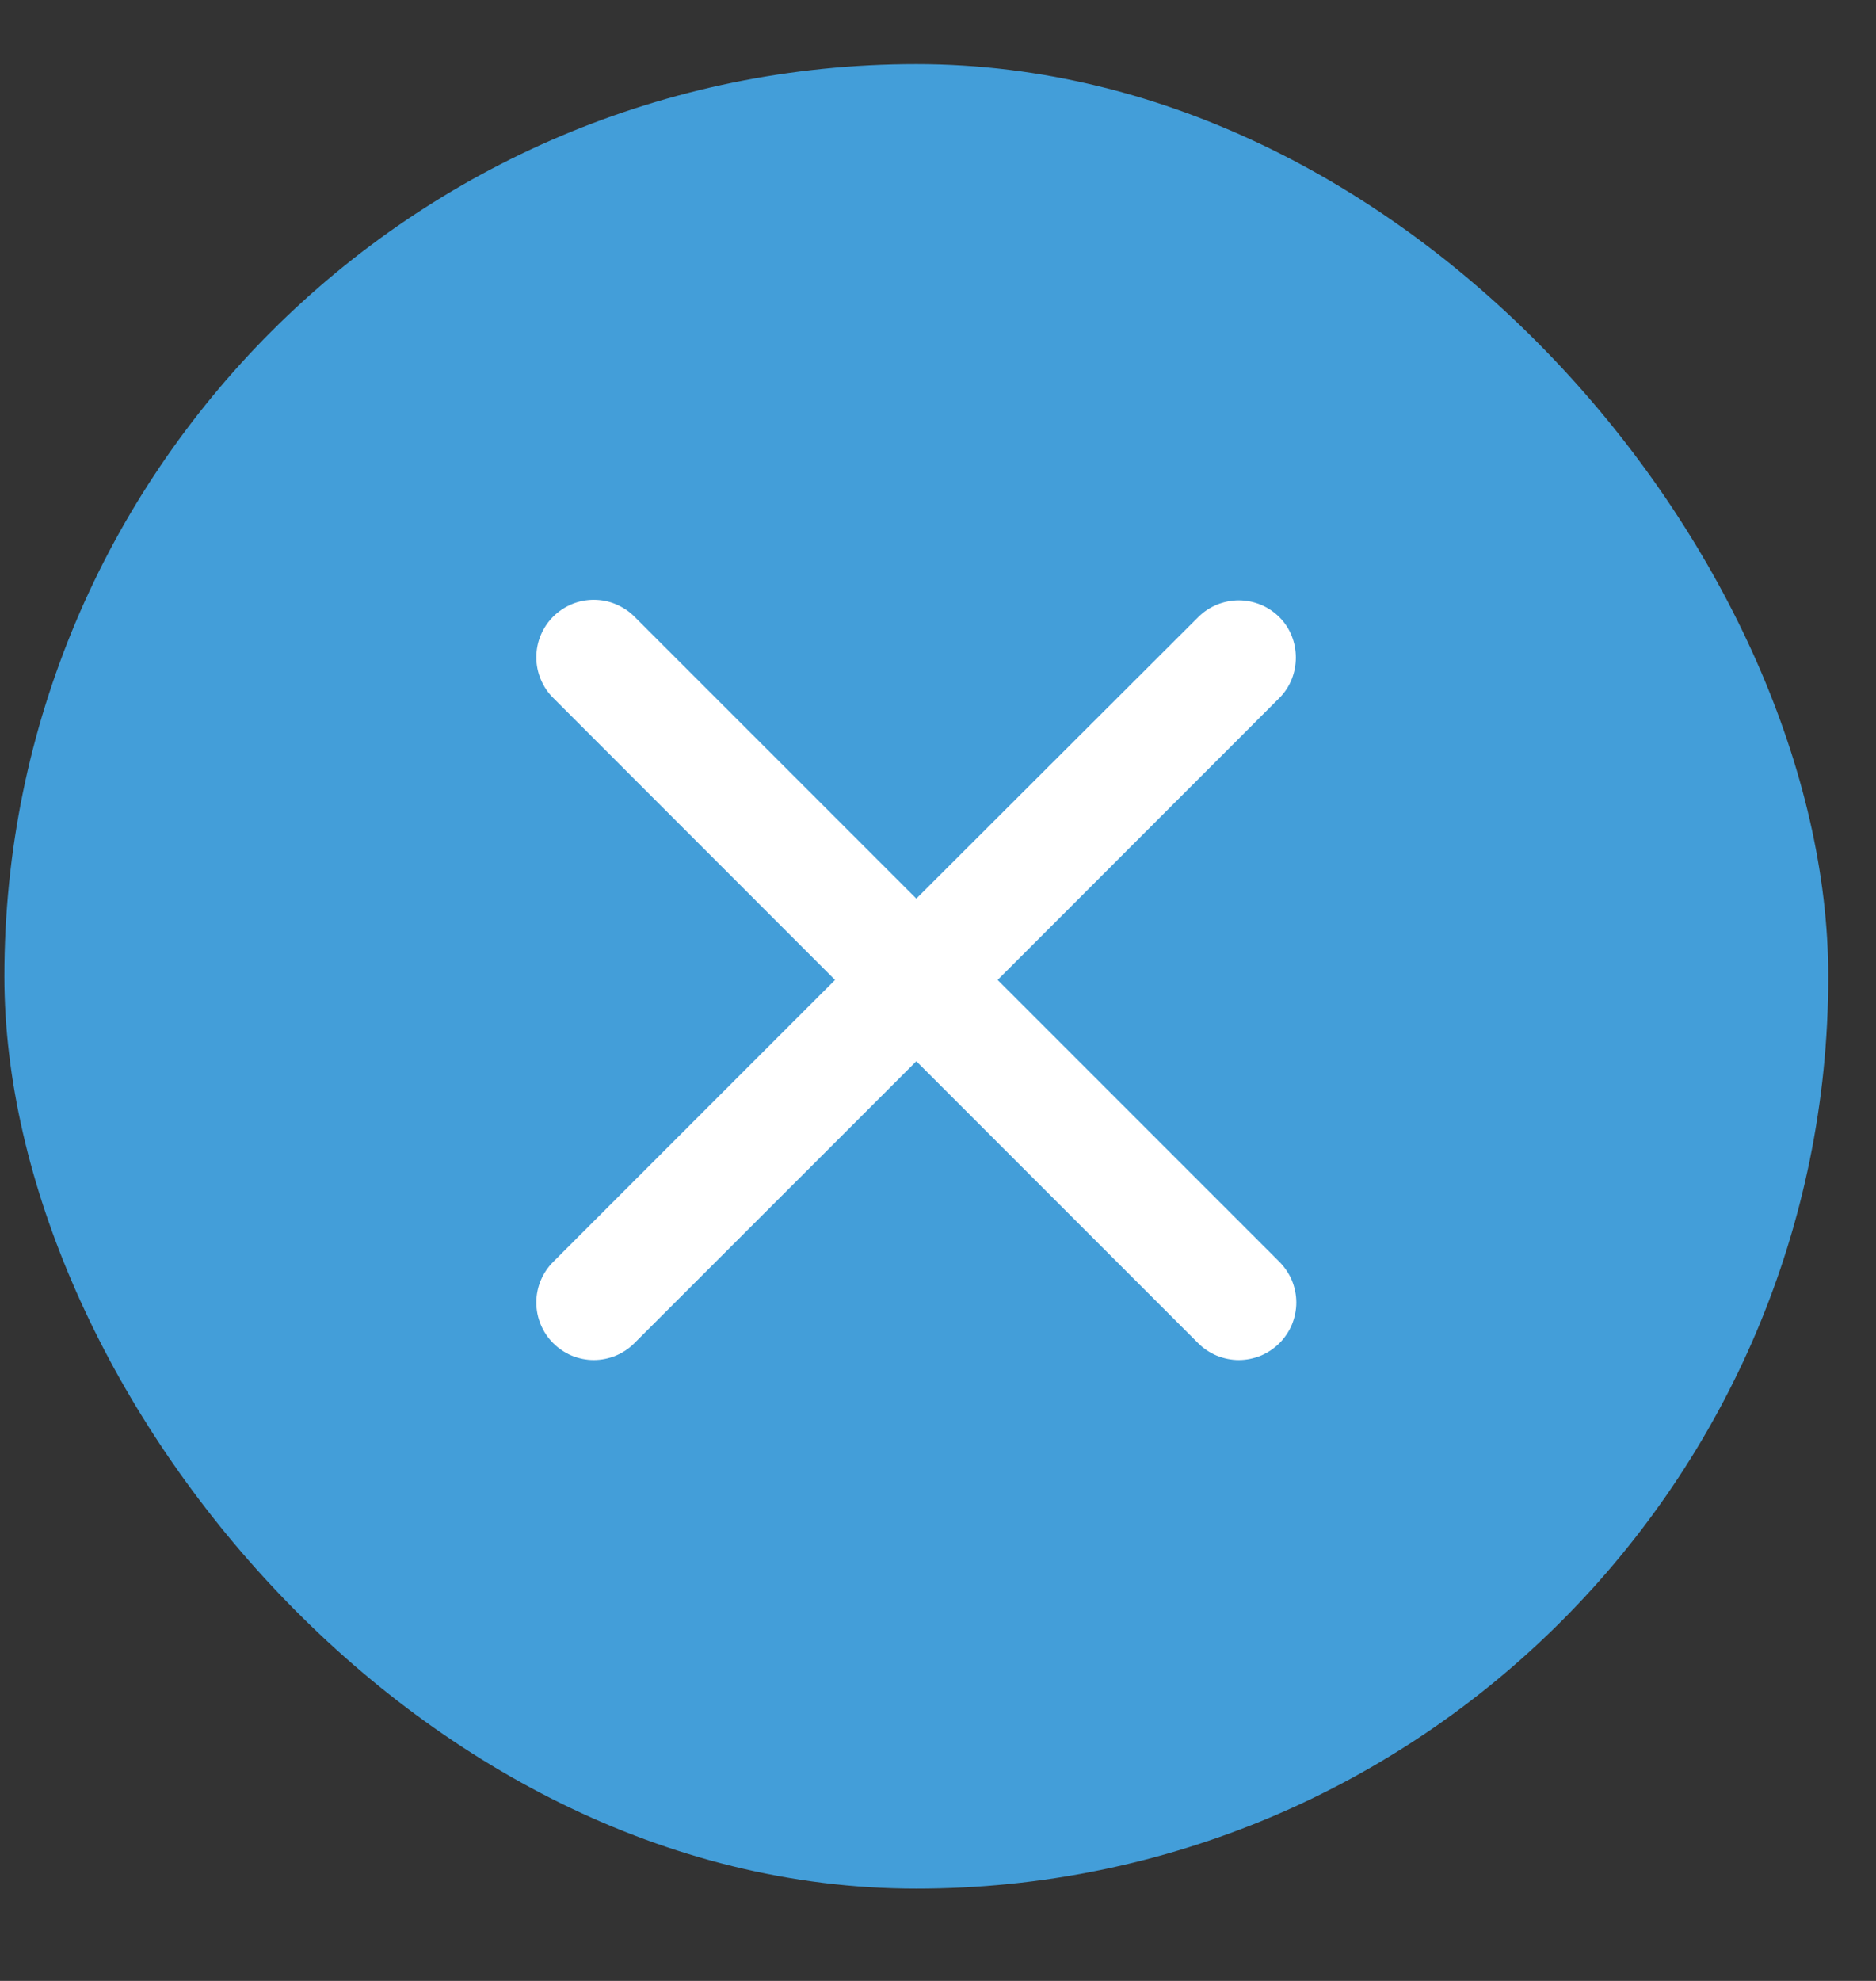 <svg xmlns="http://www.w3.org/2000/svg" width="18" height="19" viewBox="0 0 18 19" fill="none"><rect x="0" y="0" width="18" height="19" fill="#333333" stroke="none"/><rect x="0.042" y="0.615" width="17.5" height="17.5" rx="8.75" fill="#439ED9"></rect><path d="M12.276 5.92C12.225 5.869 12.164 5.828 12.097 5.8C12.03 5.773 11.959 5.758 11.886 5.758C11.814 5.758 11.742 5.773 11.675 5.8C11.608 5.828 11.547 5.869 11.496 5.92L8.792 8.619L6.087 5.914C6.036 5.863 5.975 5.823 5.908 5.795C5.842 5.767 5.77 5.753 5.697 5.753C5.625 5.753 5.553 5.767 5.486 5.795C5.42 5.823 5.359 5.863 5.308 5.914C5.256 5.966 5.216 6.026 5.188 6.093C5.16 6.16 5.146 6.232 5.146 6.304C5.146 6.377 5.16 6.448 5.188 6.515C5.216 6.582 5.256 6.643 5.308 6.694L8.012 9.399L5.308 12.103C5.256 12.155 5.216 12.215 5.188 12.282C5.16 12.349 5.146 12.421 5.146 12.493C5.146 12.566 5.16 12.637 5.188 12.704C5.216 12.771 5.256 12.832 5.308 12.883C5.359 12.934 5.42 12.975 5.486 13.003C5.553 13.03 5.625 13.045 5.697 13.045C5.77 13.045 5.842 13.03 5.908 13.003C5.975 12.975 6.036 12.934 6.087 12.883L8.792 10.179L11.496 12.883C11.547 12.934 11.608 12.975 11.675 13.003C11.742 13.03 11.814 13.045 11.886 13.045C11.959 13.045 12.03 13.03 12.097 13.003C12.164 12.975 12.225 12.934 12.276 12.883C12.327 12.832 12.368 12.771 12.396 12.704C12.423 12.637 12.438 12.566 12.438 12.493C12.438 12.421 12.423 12.349 12.396 12.282C12.368 12.215 12.327 12.155 12.276 12.103L9.572 9.399L12.276 6.694C12.486 6.484 12.486 6.13 12.276 5.92Z" fill="white"></path></svg>